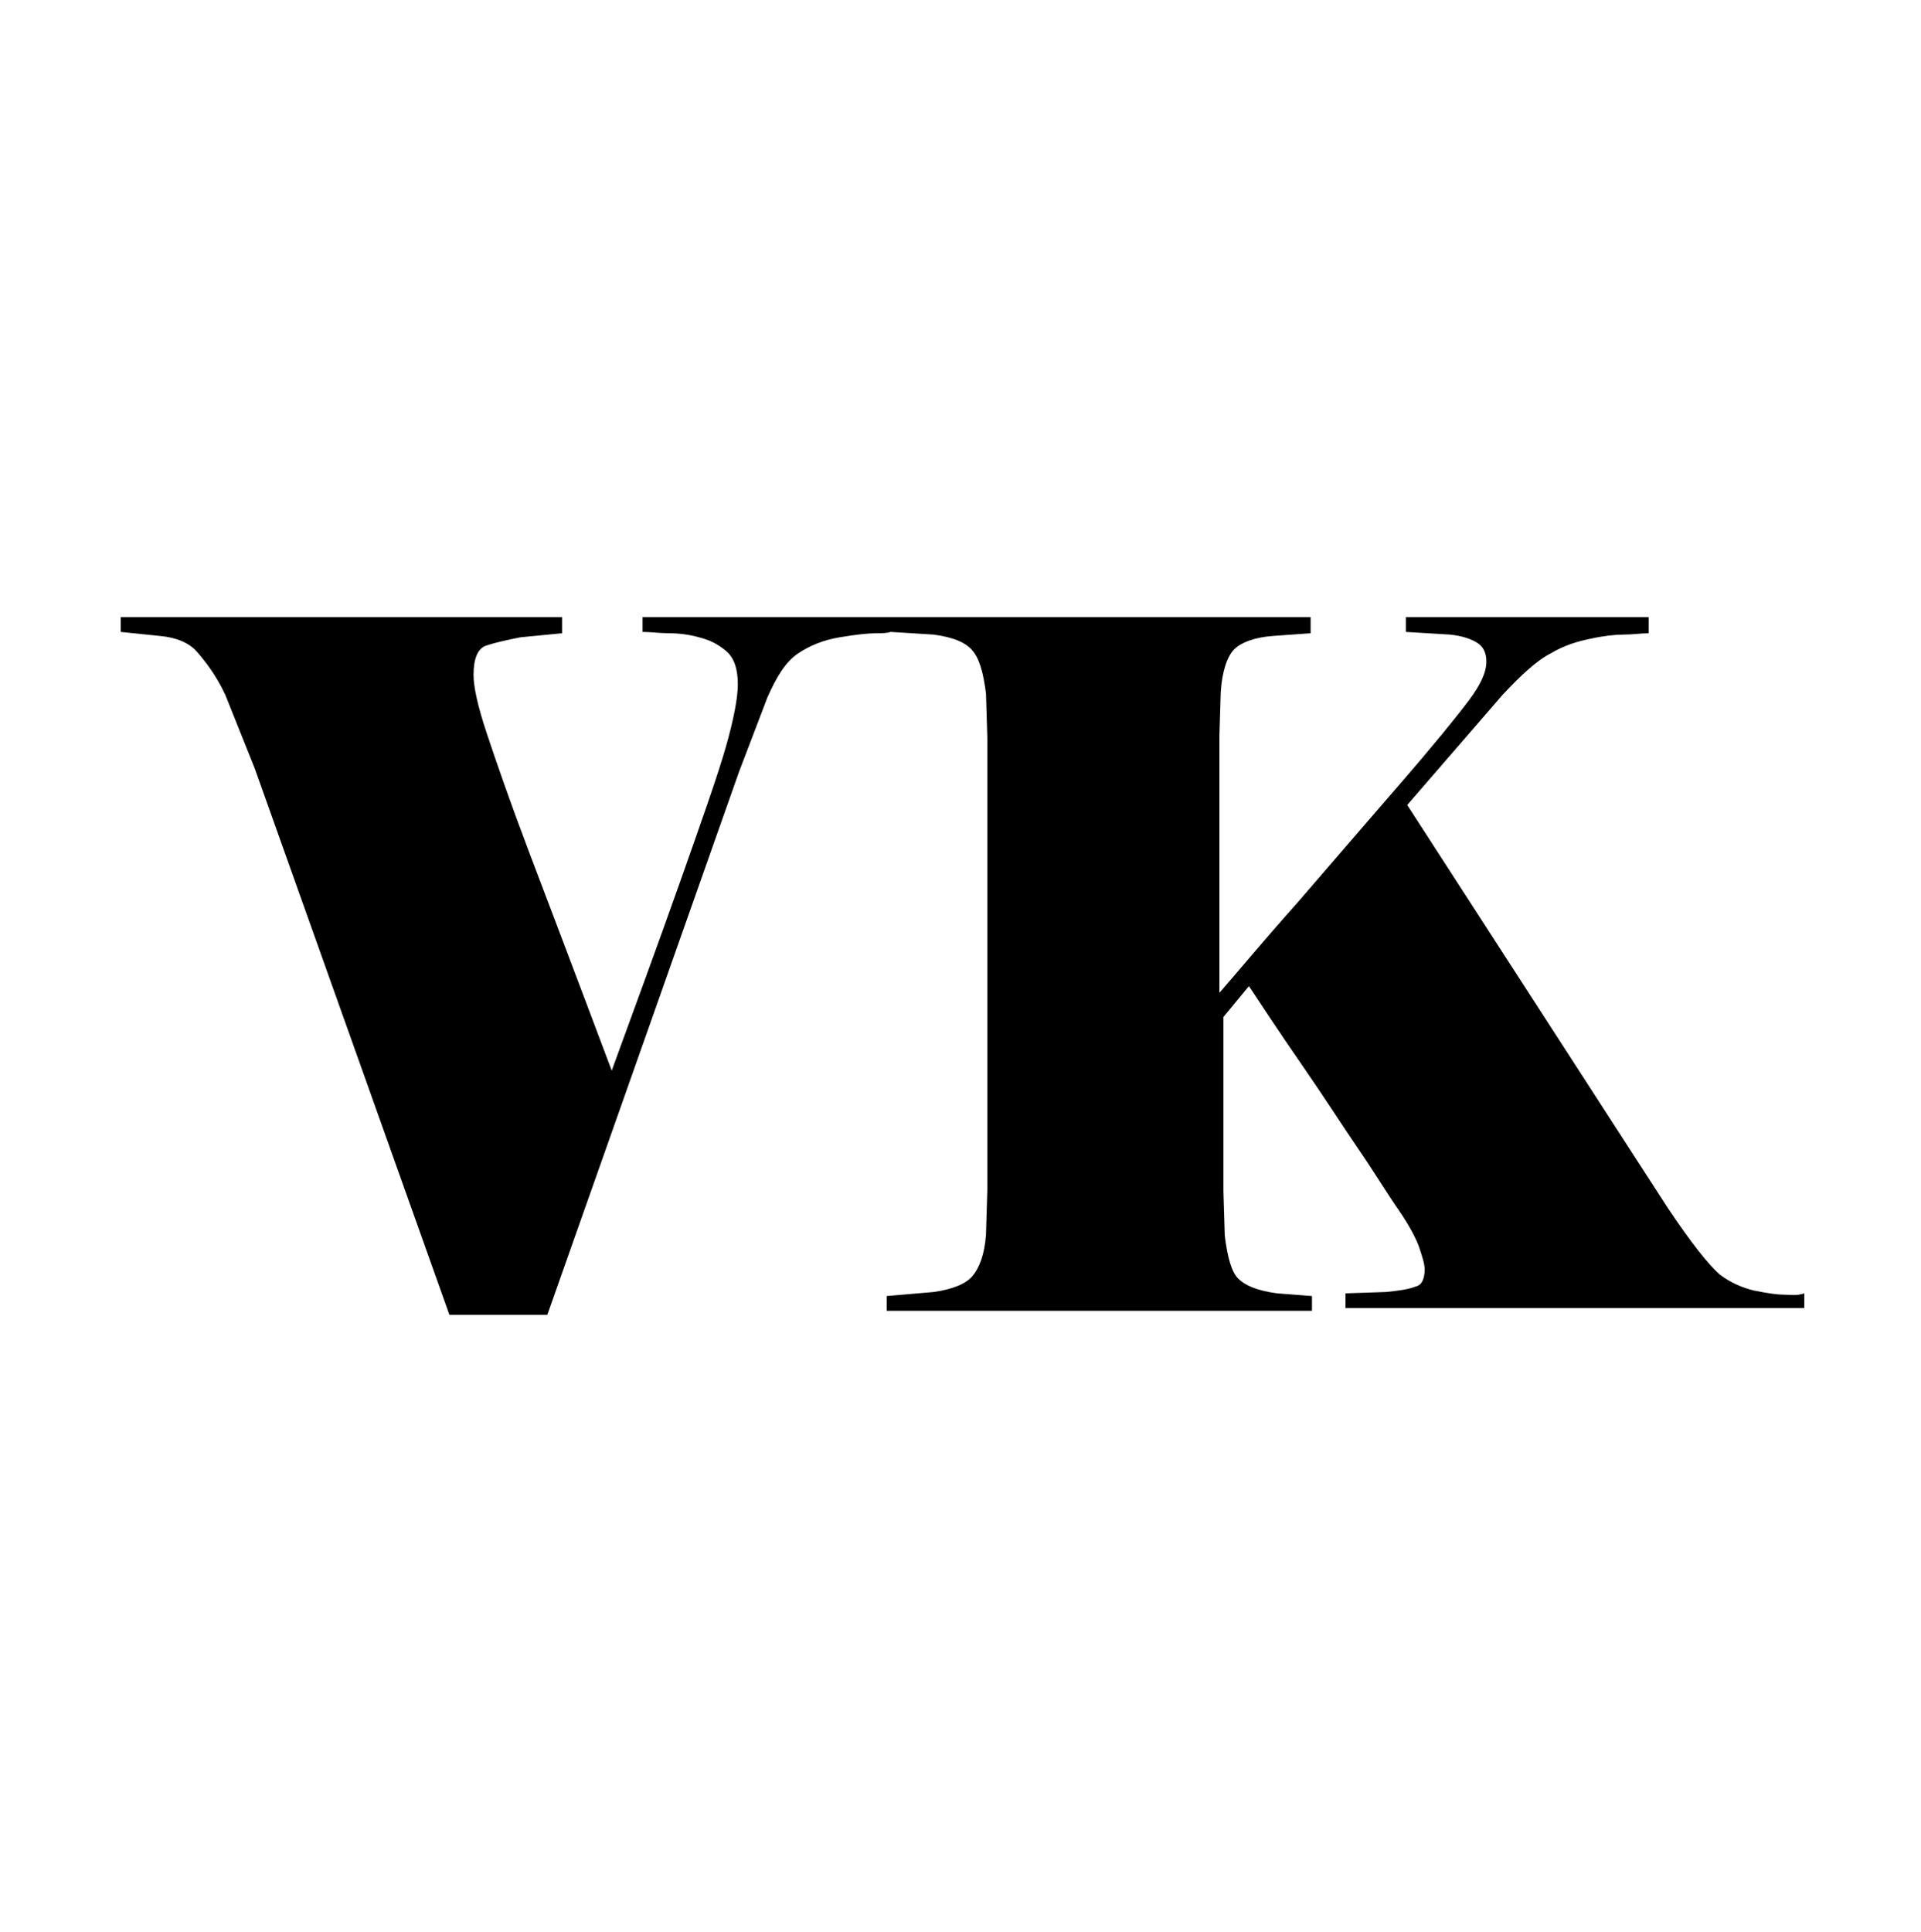 <?xml version="1.0" encoding="utf-8"?>
<!-- Generator: Adobe Illustrator 22.0.1, SVG Export Plug-In . SVG Version: 6.00 Build 0)  -->
<svg version="1.1" id="Layer_1" xmlns="http://www.w3.org/2000/svg" xmlns:xlink="http://www.w3.org/1999/xlink" x="0px" y="0px"
	 viewBox="0 0 143.2 144" style="enable-background:new 0 0 143.2 144;" xml:space="preserve">
<path d="M133,96.5c-0.5,0-1.2-0.1-2.2-0.3c-0.9-0.2-1.8-0.6-2.6-1.2c-0.8-0.7-2.1-2.3-3.9-5l-19.4-30l7.1-8.2
	c1.4-1.5,2.6-2.6,3.6-3.1c1-0.6,2-0.9,3-1.1c0.9-0.2,1.8-0.3,2.4-0.3c0.7,0,1.3-0.1,1.9-0.1V46h-18.1v1.1l3.3,0.2
	c0.9,0.1,1.5,0.3,2,0.6c0.5,0.3,0.7,0.8,0.7,1.4c0,0.8-0.4,1.7-1.3,2.9c-0.9,1.2-2.6,3.3-5.2,6.3c-2.6,3-5.1,5.9-7.6,8.8
	c-2.5,2.8-4.4,5.1-5.8,6.7V54.9l0.1-3.3c0.1-1.6,0.5-2.7,1-3.2c0.5-0.5,1.5-0.9,2.9-1l2.8-0.2V46H66.8h-0.9h-18v1.1
	c0.6,0,1.3,0.1,2,0.1c0.7,0,1.5,0.1,2.2,0.3c0.8,0.2,1.4,0.5,2,1C54.7,49,55,49.8,55,51c0,1-0.3,2.6-0.9,4.7
	c-0.6,2.1-1.8,5.5-3.5,10.3c-1.7,4.8-3.4,9.4-5,13.8c-2.7-7.2-4.8-12.7-6.2-16.4c-1.4-3.7-2.4-6.6-3.1-8.7c-0.7-2.1-1-3.5-1-4.4
	c0-1.2,0.3-2,1-2.2c0.6-0.2,1.5-0.4,2.5-0.6l3.1-0.3V46H9v1.1l2.9,0.3c1.2,0.1,2.2,0.5,2.8,1.2s1.4,1.7,2.1,3.2l2.2,5.5L33.5,98h7.3
	l14.3-40.5l2.1-5.5c0.7-1.6,1.4-2.7,2.3-3.3c0.9-0.6,1.9-1,3.1-1.2c1.2-0.2,2.1-0.3,2.7-0.3c0.4,0,0.8,0,1.1-0.1l3.2,0.2
	c1.5,0.2,2.4,0.6,2.9,1.2c0.5,0.6,0.8,1.6,1,3.2l0.1,3.3v33.7L73.5,92c-0.1,1.5-0.5,2.5-1,3.1c-0.5,0.6-1.5,1-2.9,1.2l-3.5,0.3v1.1
	h31.7v-1.1l-2.6-0.2c-1.5-0.2-2.4-0.6-2.9-1.1c-0.5-0.5-0.8-1.6-1-3.2l-0.1-3.3v-13l1.9-2.3c0.8,1.2,2.1,3.2,3.9,5.8
	s3.2,4.8,4.3,6.4c1.1,1.6,2,3.1,2.9,4.4c0.9,1.3,1.4,2.3,1.6,2.9c0.2,0.6,0.4,1.2,0.4,1.6c0,0.7-0.2,1.2-0.7,1.3
	c-0.5,0.2-1.2,0.3-2.2,0.4l-3,0.1v1.1h34.2v-1.1C133.9,96.6,133.5,96.5,133,96.5z"/>
</svg>
